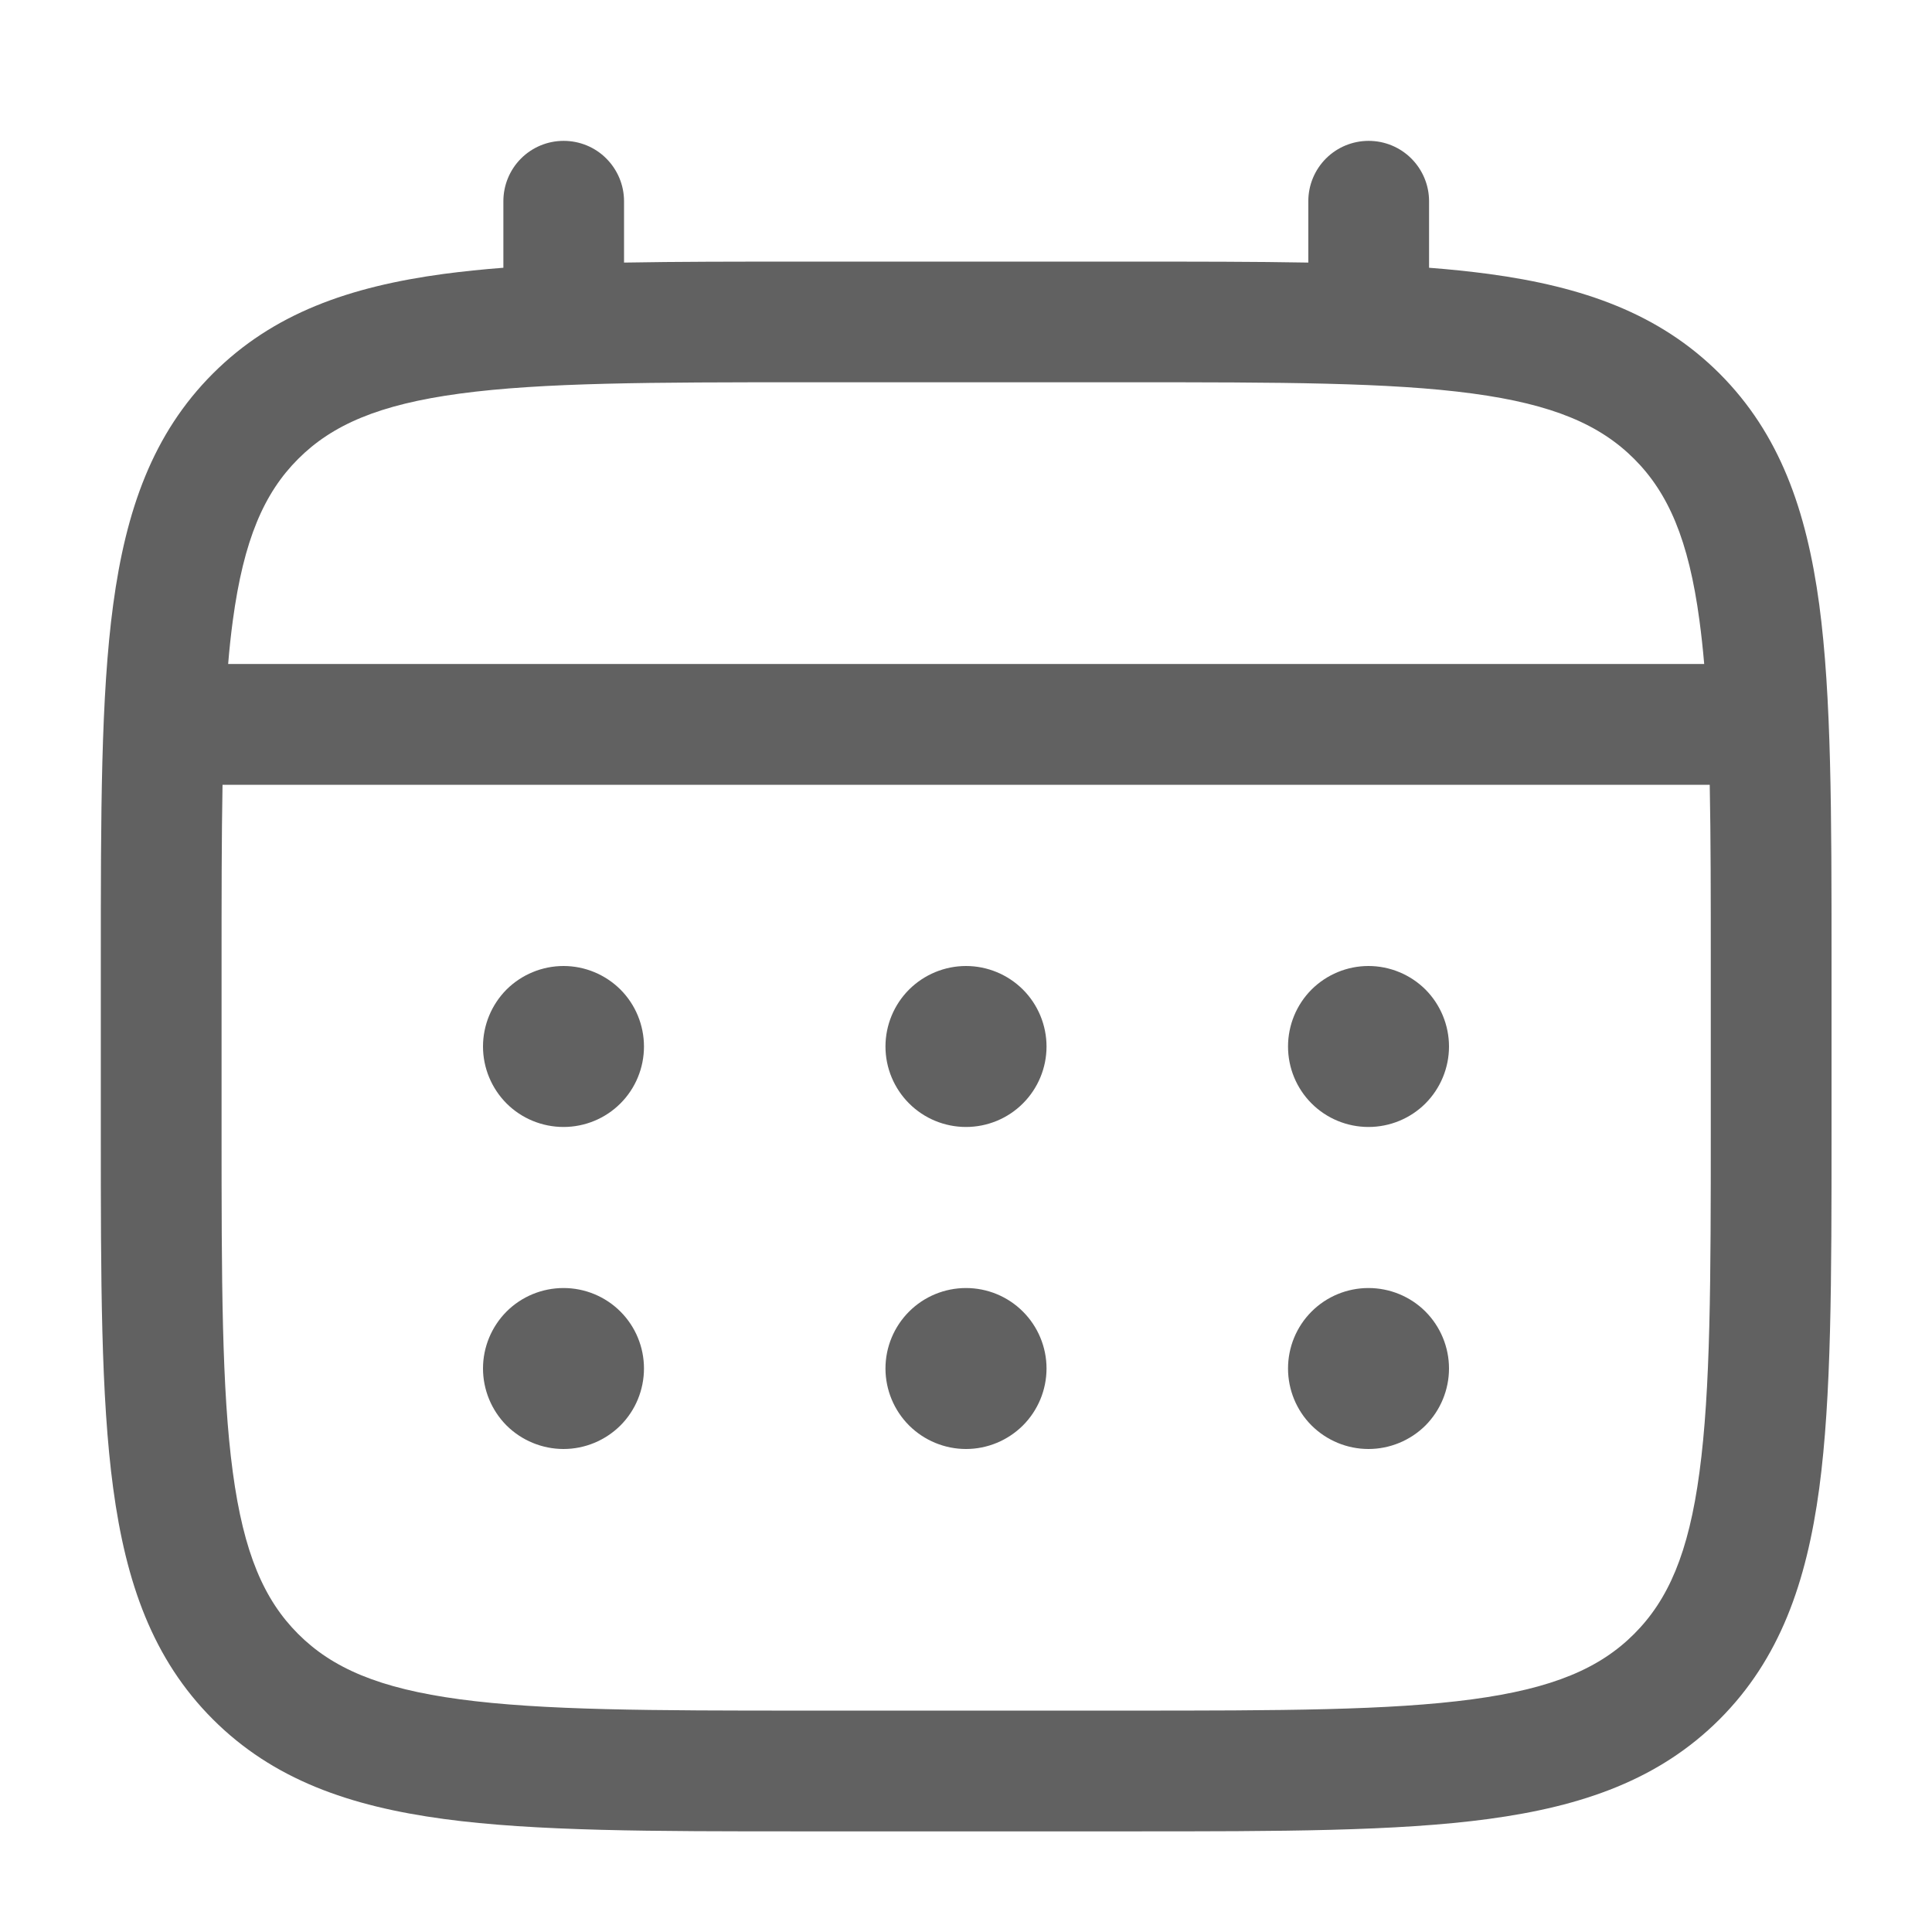 <svg width="22" height="22" viewBox="0 0 22 22" fill="none" xmlns="http://www.w3.org/2000/svg">
<path d="M15.583 12.833C15.826 12.833 16.06 12.737 16.232 12.565C16.403 12.393 16.5 12.16 16.5 11.917C16.5 11.674 16.403 11.44 16.232 11.268C16.06 11.097 15.826 11 15.583 11C15.34 11 15.107 11.097 14.935 11.268C14.763 11.44 14.667 11.674 14.667 11.917C14.667 12.16 14.763 12.393 14.935 12.565C15.107 12.737 15.34 12.833 15.583 12.833ZM15.583 16.5C15.826 16.5 16.06 16.403 16.232 16.232C16.403 16.06 16.5 15.826 16.5 15.583C16.5 15.34 16.403 15.107 16.232 14.935C16.06 14.763 15.826 14.667 15.583 14.667C15.34 14.667 15.107 14.763 14.935 14.935C14.763 15.107 14.667 15.34 14.667 15.583C14.667 15.826 14.763 16.06 14.935 16.232C15.107 16.403 15.34 16.5 15.583 16.5ZM11.917 11.917C11.917 12.16 11.82 12.393 11.648 12.565C11.476 12.737 11.243 12.833 11 12.833C10.757 12.833 10.524 12.737 10.352 12.565C10.18 12.393 10.083 12.16 10.083 11.917C10.083 11.674 10.18 11.44 10.352 11.268C10.524 11.097 10.757 11 11 11C11.243 11 11.476 11.097 11.648 11.268C11.82 11.44 11.917 11.674 11.917 11.917ZM11.917 15.583C11.917 15.826 11.82 16.06 11.648 16.232C11.476 16.403 11.243 16.5 11 16.5C10.757 16.5 10.524 16.403 10.352 16.232C10.18 16.06 10.083 15.826 10.083 15.583C10.083 15.34 10.18 15.107 10.352 14.935C10.524 14.763 10.757 14.667 11 14.667C11.243 14.667 11.476 14.763 11.648 14.935C11.82 15.107 11.917 15.34 11.917 15.583ZM6.417 12.833C6.66 12.833 6.893 12.737 7.065 12.565C7.237 12.393 7.333 12.16 7.333 11.917C7.333 11.674 7.237 11.44 7.065 11.268C6.893 11.097 6.66 11 6.417 11C6.174 11 5.94 11.097 5.768 11.268C5.597 11.44 5.5 11.674 5.5 11.917C5.5 12.16 5.597 12.393 5.768 12.565C5.94 12.737 6.174 12.833 6.417 12.833ZM6.417 16.5C6.66 16.5 6.893 16.403 7.065 16.232C7.237 16.06 7.333 15.826 7.333 15.583C7.333 15.34 7.237 15.107 7.065 14.935C6.893 14.763 6.66 14.667 6.417 14.667C6.174 14.667 5.94 14.763 5.768 14.935C5.597 15.107 5.5 15.34 5.5 15.583C5.5 15.826 5.597 16.06 5.768 16.232C5.94 16.403 6.174 16.5 6.417 16.5Z" fill="#616161"/>
<path fill-rule="evenodd" clip-rule="evenodd" d="M6.418 1.604C6.601 1.604 6.776 1.676 6.904 1.805C7.033 1.934 7.106 2.109 7.106 2.291V2.99C7.713 2.979 8.381 2.979 9.116 2.979H12.886C13.622 2.979 14.291 2.979 14.898 2.99V2.291C14.898 2.109 14.97 1.934 15.099 1.805C15.228 1.676 15.403 1.604 15.585 1.604C15.767 1.604 15.942 1.676 16.071 1.805C16.2 1.934 16.273 2.109 16.273 2.291V3.049C16.511 3.067 16.737 3.091 16.95 3.119C18.024 3.264 18.894 3.568 19.581 4.254C20.266 4.94 20.571 5.81 20.716 6.884C20.856 7.929 20.856 9.263 20.856 10.948V12.884C20.856 14.569 20.856 15.903 20.716 16.948C20.571 18.022 20.266 18.892 19.581 19.578C18.894 20.264 18.024 20.568 16.95 20.713C15.905 20.854 14.571 20.854 12.886 20.854H9.118C7.433 20.854 6.098 20.854 5.054 20.713C3.98 20.568 3.11 20.264 2.424 19.578C1.738 18.892 1.434 18.022 1.289 16.948C1.148 15.903 1.148 14.569 1.148 12.884V10.948C1.148 9.263 1.148 7.929 1.289 6.884C1.434 5.81 1.738 4.94 2.424 4.254C3.11 3.568 3.98 3.264 5.054 3.119C5.268 3.091 5.494 3.067 5.732 3.049V2.291C5.732 2.109 5.804 1.934 5.933 1.805C6.062 1.676 6.236 1.604 6.418 1.604ZM5.236 4.482C4.315 4.606 3.783 4.838 3.395 5.226C3.007 5.614 2.775 6.146 2.651 7.067C2.63 7.223 2.612 7.387 2.598 7.561H19.406C19.391 7.387 19.373 7.222 19.352 7.066C19.229 6.145 18.996 5.613 18.608 5.225C18.22 4.838 17.689 4.605 16.767 4.481C15.825 4.354 14.583 4.353 12.835 4.353H9.168C7.42 4.353 6.179 4.355 5.236 4.482ZM2.523 10.999C2.523 10.216 2.523 9.535 2.534 8.937H19.469C19.481 9.535 19.481 10.216 19.481 10.999V12.833C19.481 14.581 19.479 15.823 19.352 16.765C19.229 17.686 18.996 18.218 18.608 18.606C18.22 18.994 17.689 19.226 16.767 19.35C15.825 19.477 14.583 19.479 12.835 19.479H9.168C7.42 19.479 6.179 19.477 5.236 19.35C4.315 19.226 3.783 18.994 3.395 18.606C3.007 18.218 2.775 17.686 2.651 16.764C2.524 15.823 2.523 14.581 2.523 12.833V10.999Z" fill="#616161"/>
</svg>
